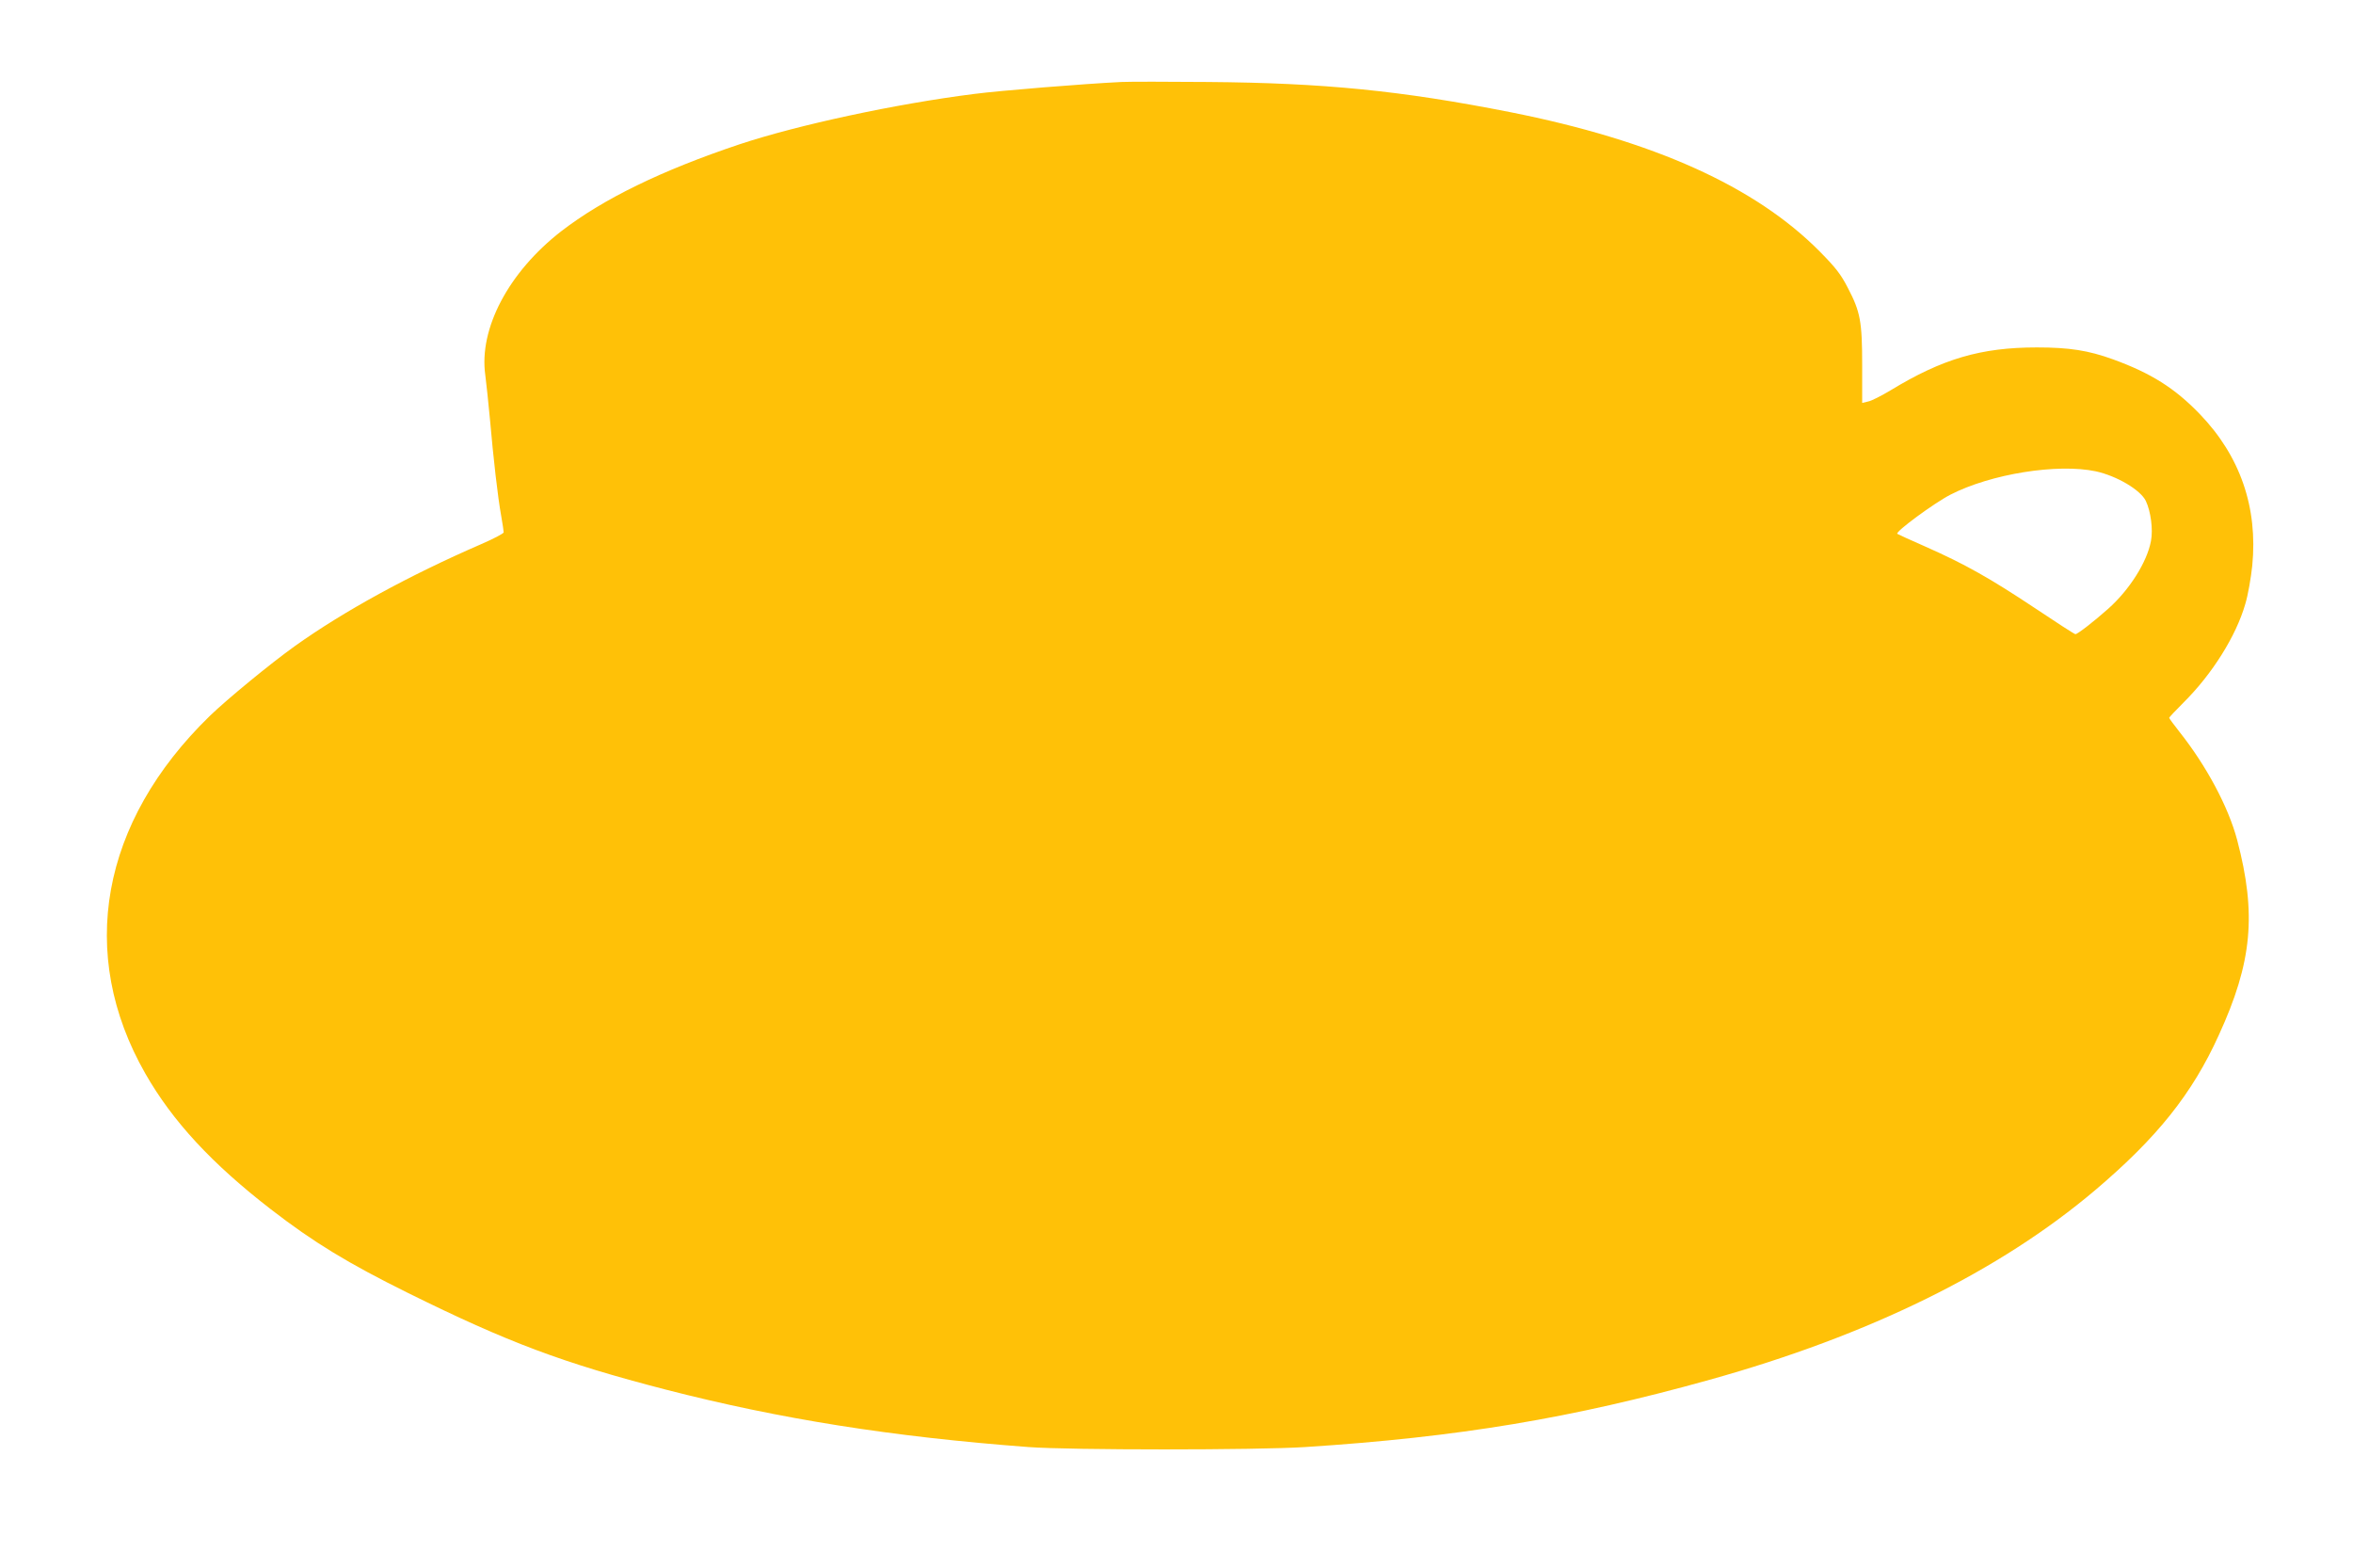 <?xml version="1.0" standalone="no"?>
<!DOCTYPE svg PUBLIC "-//W3C//DTD SVG 20010904//EN"
 "http://www.w3.org/TR/2001/REC-SVG-20010904/DTD/svg10.dtd">
<svg version="1.0" xmlns="http://www.w3.org/2000/svg"
 width="1280pt" height="853pt" viewBox="0 0 1280 853"
 preserveAspectRatio="xMidYMid meet">
<g transform="translate(0,853) scale(0.1,-0.1)"
fill="#ffc107" stroke="none">
<path d="M6100 8084 c-205 -10 -663 -47 -800 -65 -428 -54 -961 -169 -1277
-274 -424 -142 -742 -297 -970 -473 -286 -222 -449 -530 -413 -783 5 -41 17
-147 25 -237 19 -217 43 -427 61 -526 8 -45 14 -86 14 -92 0 -6 -55 -35 -122
-64 -394 -171 -748 -365 -1013 -554 -133 -95 -370 -290 -463 -380 -595 -578
-724 -1295 -351 -1947 148 -259 362 -490 683 -738 233 -180 419 -293 746 -455
544 -269 840 -380 1400 -525 621 -160 1230 -257 1975 -313 227 -17 1240 -17
1505 0 835 54 1451 157 2200 366 869 242 1576 590 2098 1032 336 285 527 523
672 843 182 397 206 658 100 1061 -48 181 -168 405 -315 590 -30 38 -55 72
-55 75 0 3 35 40 78 83 156 155 286 362 336 536 15 49 31 143 38 209 31 317
-66 597 -286 825 -136 141 -265 222 -471 297 -135 49 -239 65 -415 65 -304 0
-514 -62 -795 -233 -50 -30 -105 -58 -122 -61 l-33 -8 0 204 c0 240 -10 292
-78 422 -38 74 -66 110 -152 197 -351 355 -904 604 -1685 759 -593 117 -1014
159 -1645 164 -217 2 -429 2 -470 0z m5301 -2118 c114 -25 243 -101 272 -161
27 -57 40 -155 28 -218 -21 -114 -117 -266 -233 -369 -81 -72 -167 -138 -178
-138 -5 0 -104 64 -222 143 -241 160 -376 237 -593 333 -82 36 -152 68 -154
70 -12 11 200 167 289 213 220 113 582 171 791 127z"/>
</g>
</svg>

